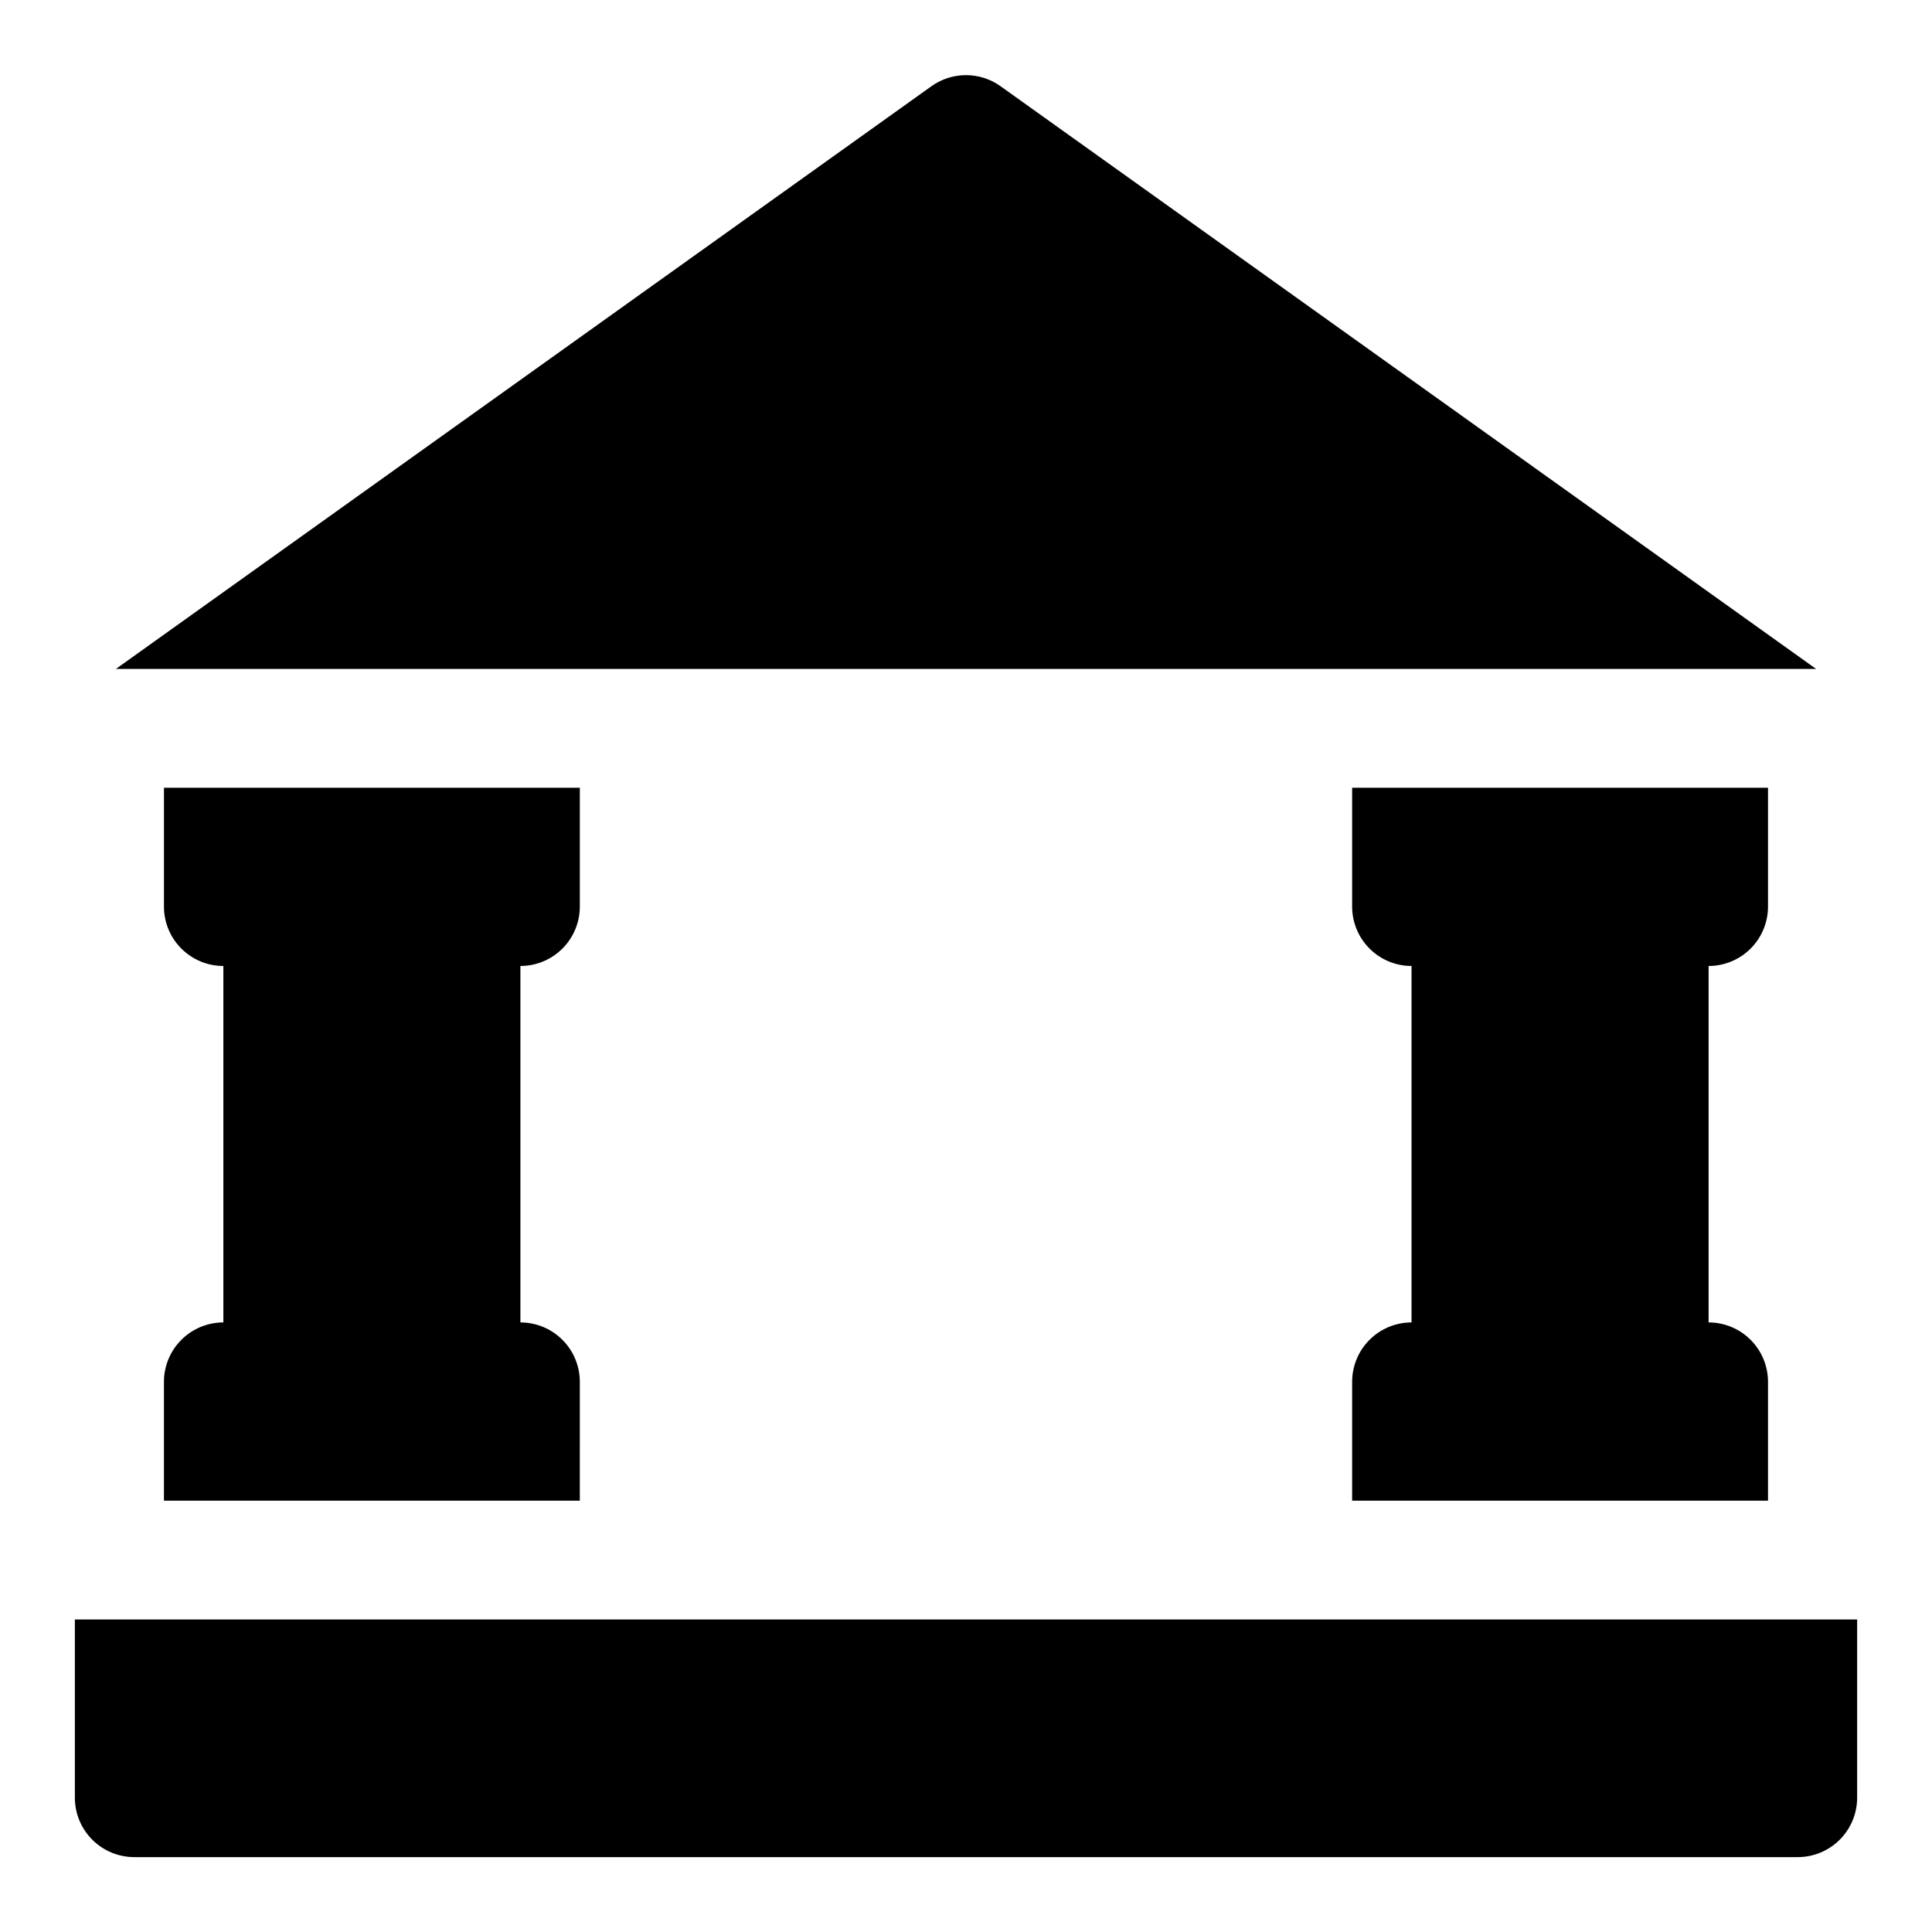 <?xml version="1.0" encoding="UTF-8"?>
<!-- Uploaded to: SVG Repo, www.svgrepo.com, Generator: SVG Repo Mixer Tools -->
<svg fill="#000000" width="800px" height="800px" version="1.1" viewBox="144 144 512 512" xmlns="http://www.w3.org/2000/svg">
 <g>
  <path d="m612.54 384.25v-31.488h-110.21v31.488c0 4.176 1.656 8.18 4.609 11.133 2.953 2.953 6.957 4.613 11.133 4.613v94.465-0.004c-4.176 0-8.18 1.66-11.133 4.613-2.953 2.953-4.609 6.957-4.609 11.133v31.488h110.21v-31.488c0-4.176-1.66-8.18-4.609-11.133-2.953-2.953-6.957-4.613-11.133-4.613v-94.461c4.176 0 8.18-1.66 11.133-4.613 2.949-2.953 4.609-6.957 4.609-11.133z"/>
  <path d="m297.66 384.25v-31.488h-110.21v31.488h-0.004c0 4.176 1.66 8.18 4.613 11.133s6.957 4.613 11.133 4.613v94.465-0.004c-4.176 0-8.18 1.66-11.133 4.613s-4.613 6.957-4.613 11.133v31.488h110.21l0.004-31.488c0-4.176-1.66-8.18-4.613-11.133s-6.957-4.613-11.133-4.613v-94.461c4.176 0 8.18-1.66 11.133-4.613s4.613-6.957 4.613-11.133z"/>
  <path d="m163.84 573.18v47.23c0 4.176 1.66 8.18 4.613 11.133s6.957 4.613 11.133 4.613h440.83c4.176 0 8.18-1.66 11.133-4.613s4.613-6.957 4.613-11.133v-47.23z"/>
  <path d="m409.13 166.83c-2.664-1.898-5.856-2.918-9.129-2.918s-6.465 1.02-9.133 2.918l-216.16 154.45h450.59z"/>
 </g>
</svg>
